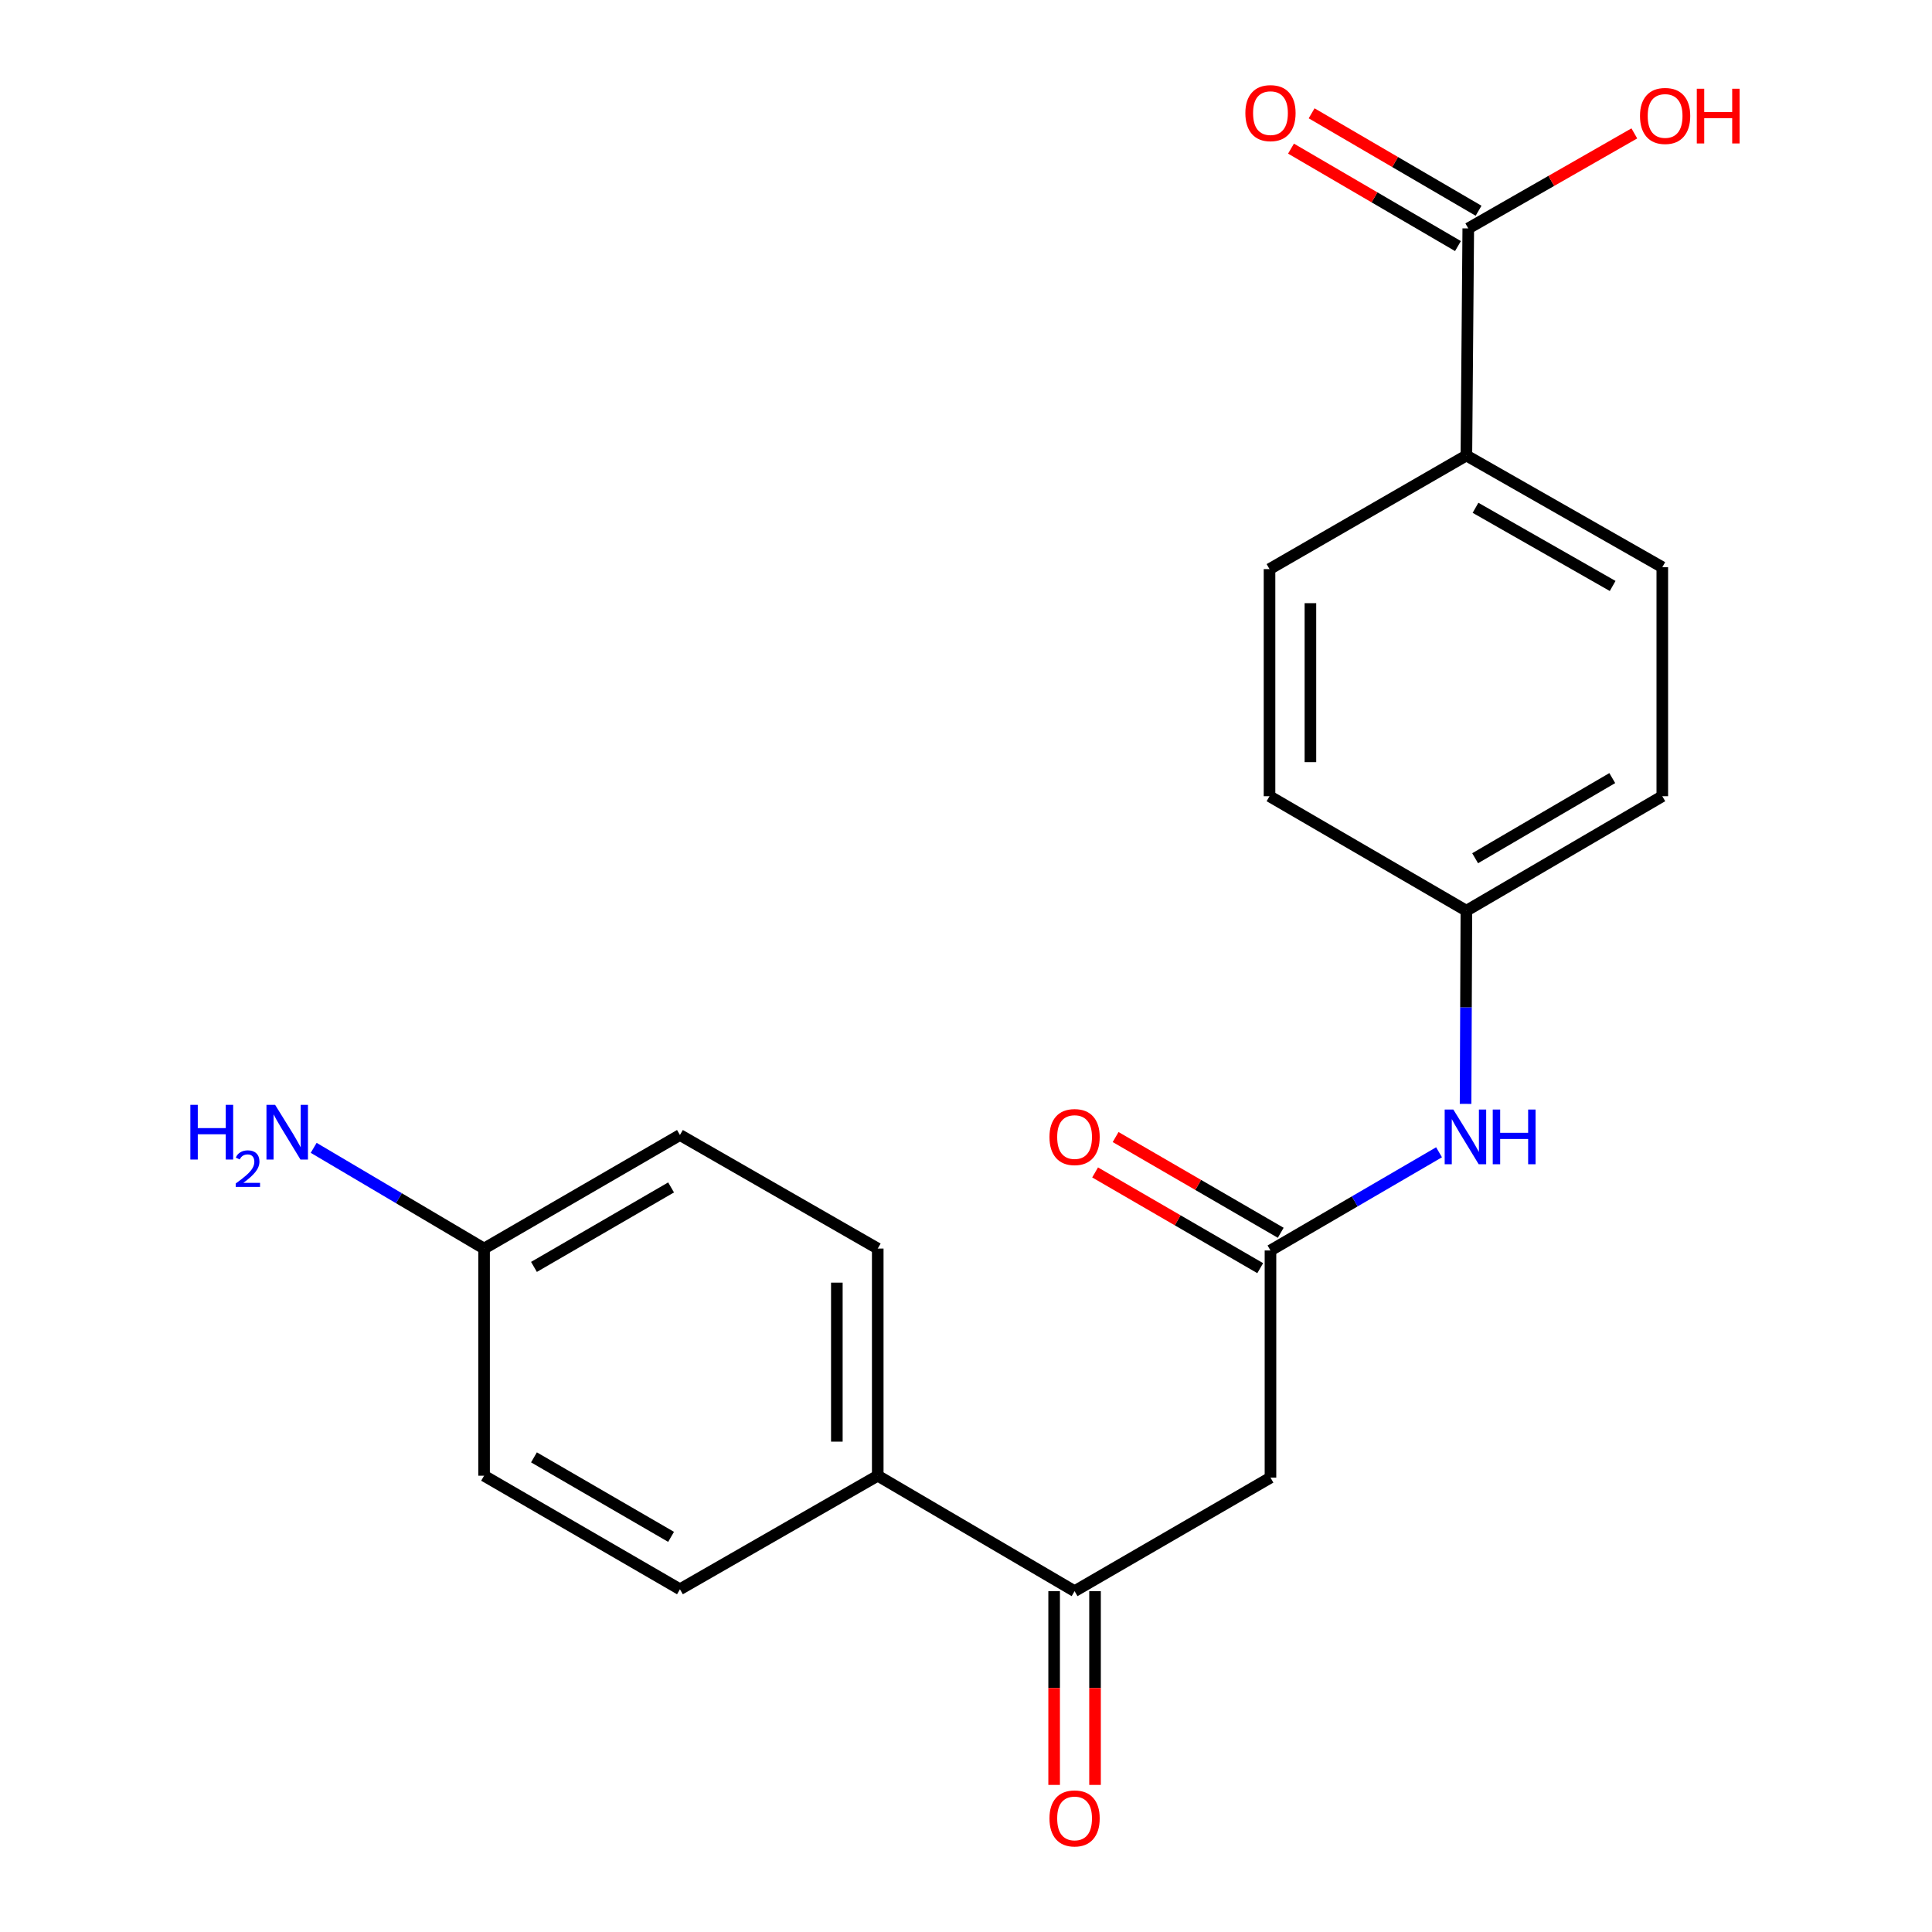 <?xml version='1.0' encoding='iso-8859-1'?>
<svg version='1.1' baseProfile='full'
              xmlns='http://www.w3.org/2000/svg'
                      xmlns:rdkit='http://www.rdkit.org/xml'
                      xmlns:xlink='http://www.w3.org/1999/xlink'
                  xml:space='preserve'
width='1000px' height='1000px' viewBox='0 0 1000 1000'>
<!-- END OF HEADER -->
<rect style='opacity:1.0;fill:#FFFFFF;stroke:none' width='1000' height='1000' x='0' y='0'> </rect>
<path class='bond-0' d='M 657.595,764.804 L 657.595,647.242' style='fill:none;fill-rule:evenodd;stroke:#000000;stroke-width:6px;stroke-linecap:butt;stroke-linejoin:miter;stroke-opacity:1' />
<path class='bond-1' d='M 657.595,764.804 L 556.203,823.578' style='fill:none;fill-rule:evenodd;stroke:#000000;stroke-width:6px;stroke-linecap:butt;stroke-linejoin:miter;stroke-opacity:1' />
<path class='bond-3' d='M 657.595,647.242 L 701.22,621.828' style='fill:none;fill-rule:evenodd;stroke:#000000;stroke-width:6px;stroke-linecap:butt;stroke-linejoin:miter;stroke-opacity:1' />
<path class='bond-3' d='M 701.22,621.828 L 744.845,596.414' style='fill:none;fill-rule:evenodd;stroke:#0000FF;stroke-width:6px;stroke-linecap:butt;stroke-linejoin:miter;stroke-opacity:1' />
<path class='bond-6' d='M 662.903,638.086 L 620.172,613.311' style='fill:none;fill-rule:evenodd;stroke:#000000;stroke-width:6px;stroke-linecap:butt;stroke-linejoin:miter;stroke-opacity:1' />
<path class='bond-6' d='M 620.172,613.311 L 577.442,588.536' style='fill:none;fill-rule:evenodd;stroke:#FF0000;stroke-width:6px;stroke-linecap:butt;stroke-linejoin:miter;stroke-opacity:1' />
<path class='bond-6' d='M 652.286,656.398 L 609.555,631.623' style='fill:none;fill-rule:evenodd;stroke:#000000;stroke-width:6px;stroke-linecap:butt;stroke-linejoin:miter;stroke-opacity:1' />
<path class='bond-6' d='M 609.555,631.623 L 566.824,606.848' style='fill:none;fill-rule:evenodd;stroke:#FF0000;stroke-width:6px;stroke-linecap:butt;stroke-linejoin:miter;stroke-opacity:1' />
<path class='bond-5' d='M 556.203,823.578 L 454.317,763.827' style='fill:none;fill-rule:evenodd;stroke:#000000;stroke-width:6px;stroke-linecap:butt;stroke-linejoin:miter;stroke-opacity:1' />
<path class='bond-8' d='M 545.619,823.578 L 545.619,873.724' style='fill:none;fill-rule:evenodd;stroke:#000000;stroke-width:6px;stroke-linecap:butt;stroke-linejoin:miter;stroke-opacity:1' />
<path class='bond-8' d='M 545.619,873.724 L 545.619,923.869' style='fill:none;fill-rule:evenodd;stroke:#FF0000;stroke-width:6px;stroke-linecap:butt;stroke-linejoin:miter;stroke-opacity:1' />
<path class='bond-8' d='M 566.787,823.578 L 566.787,873.724' style='fill:none;fill-rule:evenodd;stroke:#000000;stroke-width:6px;stroke-linecap:butt;stroke-linejoin:miter;stroke-opacity:1' />
<path class='bond-8' d='M 566.787,873.724 L 566.787,923.869' style='fill:none;fill-rule:evenodd;stroke:#FF0000;stroke-width:6px;stroke-linecap:butt;stroke-linejoin:miter;stroke-opacity:1' />
<path class='bond-2' d='M 759.974,118.223 L 758.998,235.773' style='fill:none;fill-rule:evenodd;stroke:#000000;stroke-width:6px;stroke-linecap:butt;stroke-linejoin:miter;stroke-opacity:1' />
<path class='bond-7' d='M 765.309,109.082 L 722.101,83.865' style='fill:none;fill-rule:evenodd;stroke:#000000;stroke-width:6px;stroke-linecap:butt;stroke-linejoin:miter;stroke-opacity:1' />
<path class='bond-7' d='M 722.101,83.865 L 678.893,58.648' style='fill:none;fill-rule:evenodd;stroke:#FF0000;stroke-width:6px;stroke-linecap:butt;stroke-linejoin:miter;stroke-opacity:1' />
<path class='bond-7' d='M 754.639,127.364 L 711.431,102.147' style='fill:none;fill-rule:evenodd;stroke:#000000;stroke-width:6px;stroke-linecap:butt;stroke-linejoin:miter;stroke-opacity:1' />
<path class='bond-7' d='M 711.431,102.147 L 668.223,76.93' style='fill:none;fill-rule:evenodd;stroke:#FF0000;stroke-width:6px;stroke-linecap:butt;stroke-linejoin:miter;stroke-opacity:1' />
<path class='bond-14' d='M 759.974,118.223 L 802.95,93.635' style='fill:none;fill-rule:evenodd;stroke:#000000;stroke-width:6px;stroke-linecap:butt;stroke-linejoin:miter;stroke-opacity:1' />
<path class='bond-14' d='M 802.95,93.635 L 845.925,69.047' style='fill:none;fill-rule:evenodd;stroke:#FF0000;stroke-width:6px;stroke-linecap:butt;stroke-linejoin:miter;stroke-opacity:1' />
<path class='bond-13' d='M 758.576,571.369 L 758.787,521.379' style='fill:none;fill-rule:evenodd;stroke:#0000FF;stroke-width:6px;stroke-linecap:butt;stroke-linejoin:miter;stroke-opacity:1' />
<path class='bond-13' d='M 758.787,521.379 L 758.998,471.389' style='fill:none;fill-rule:evenodd;stroke:#000000;stroke-width:6px;stroke-linecap:butt;stroke-linejoin:miter;stroke-opacity:1' />
<path class='bond-4' d='M 758.998,235.773 L 860.401,293.583' style='fill:none;fill-rule:evenodd;stroke:#000000;stroke-width:6px;stroke-linecap:butt;stroke-linejoin:miter;stroke-opacity:1' />
<path class='bond-4' d='M 763.725,262.833 L 834.707,303.3' style='fill:none;fill-rule:evenodd;stroke:#000000;stroke-width:6px;stroke-linecap:butt;stroke-linejoin:miter;stroke-opacity:1' />
<path class='bond-22' d='M 758.998,235.773 L 657.101,294.571' style='fill:none;fill-rule:evenodd;stroke:#000000;stroke-width:6px;stroke-linecap:butt;stroke-linejoin:miter;stroke-opacity:1' />
<path class='bond-11' d='M 454.317,763.827 L 454.317,646.255' style='fill:none;fill-rule:evenodd;stroke:#000000;stroke-width:6px;stroke-linecap:butt;stroke-linejoin:miter;stroke-opacity:1' />
<path class='bond-11' d='M 433.15,746.192 L 433.15,663.891' style='fill:none;fill-rule:evenodd;stroke:#000000;stroke-width:6px;stroke-linecap:butt;stroke-linejoin:miter;stroke-opacity:1' />
<path class='bond-12' d='M 454.317,763.827 L 351.938,822.602' style='fill:none;fill-rule:evenodd;stroke:#000000;stroke-width:6px;stroke-linecap:butt;stroke-linejoin:miter;stroke-opacity:1' />
<path class='bond-9' d='M 860.401,293.583 L 860.401,412.12' style='fill:none;fill-rule:evenodd;stroke:#000000;stroke-width:6px;stroke-linecap:butt;stroke-linejoin:miter;stroke-opacity:1' />
<path class='bond-10' d='M 657.101,294.571 L 657.101,412.12' style='fill:none;fill-rule:evenodd;stroke:#000000;stroke-width:6px;stroke-linecap:butt;stroke-linejoin:miter;stroke-opacity:1' />
<path class='bond-10' d='M 678.268,312.203 L 678.268,394.488' style='fill:none;fill-rule:evenodd;stroke:#000000;stroke-width:6px;stroke-linecap:butt;stroke-linejoin:miter;stroke-opacity:1' />
<path class='bond-20' d='M 454.317,646.255 L 351.938,587.48' style='fill:none;fill-rule:evenodd;stroke:#000000;stroke-width:6px;stroke-linecap:butt;stroke-linejoin:miter;stroke-opacity:1' />
<path class='bond-19' d='M 351.938,822.602 L 250.558,763.827' style='fill:none;fill-rule:evenodd;stroke:#000000;stroke-width:6px;stroke-linecap:butt;stroke-linejoin:miter;stroke-opacity:1' />
<path class='bond-19' d='M 347.348,795.474 L 276.382,754.331' style='fill:none;fill-rule:evenodd;stroke:#000000;stroke-width:6px;stroke-linecap:butt;stroke-linejoin:miter;stroke-opacity:1' />
<path class='bond-17' d='M 758.998,471.389 L 657.101,412.12' style='fill:none;fill-rule:evenodd;stroke:#000000;stroke-width:6px;stroke-linecap:butt;stroke-linejoin:miter;stroke-opacity:1' />
<path class='bond-18' d='M 758.998,471.389 L 860.401,412.12' style='fill:none;fill-rule:evenodd;stroke:#000000;stroke-width:6px;stroke-linecap:butt;stroke-linejoin:miter;stroke-opacity:1' />
<path class='bond-18' d='M 763.527,444.224 L 834.51,402.736' style='fill:none;fill-rule:evenodd;stroke:#000000;stroke-width:6px;stroke-linecap:butt;stroke-linejoin:miter;stroke-opacity:1' />
<path class='bond-15' d='M 250.558,646.255 L 250.558,763.827' style='fill:none;fill-rule:evenodd;stroke:#000000;stroke-width:6px;stroke-linecap:butt;stroke-linejoin:miter;stroke-opacity:1' />
<path class='bond-16' d='M 250.558,646.255 L 206.459,620.187' style='fill:none;fill-rule:evenodd;stroke:#000000;stroke-width:6px;stroke-linecap:butt;stroke-linejoin:miter;stroke-opacity:1' />
<path class='bond-16' d='M 206.459,620.187 L 162.36,594.119' style='fill:none;fill-rule:evenodd;stroke:#0000FF;stroke-width:6px;stroke-linecap:butt;stroke-linejoin:miter;stroke-opacity:1' />
<path class='bond-21' d='M 250.558,646.255 L 351.938,587.48' style='fill:none;fill-rule:evenodd;stroke:#000000;stroke-width:6px;stroke-linecap:butt;stroke-linejoin:miter;stroke-opacity:1' />
<path class='bond-21' d='M 276.382,655.751 L 347.348,614.609' style='fill:none;fill-rule:evenodd;stroke:#000000;stroke-width:6px;stroke-linecap:butt;stroke-linejoin:miter;stroke-opacity:1' />
<path  class='atom-4' d='M 752.244 574.296
L 761.524 589.296
Q 762.444 590.776, 763.924 593.456
Q 765.404 596.136, 765.484 596.296
L 765.484 574.296
L 769.244 574.296
L 769.244 602.616
L 765.364 602.616
L 755.404 586.216
Q 754.244 584.296, 753.004 582.096
Q 751.804 579.896, 751.444 579.216
L 751.444 602.616
L 747.764 602.616
L 747.764 574.296
L 752.244 574.296
' fill='#0000FF'/>
<path  class='atom-4' d='M 772.644 574.296
L 776.484 574.296
L 776.484 586.336
L 790.964 586.336
L 790.964 574.296
L 794.804 574.296
L 794.804 602.616
L 790.964 602.616
L 790.964 589.536
L 776.484 589.536
L 776.484 602.616
L 772.644 602.616
L 772.644 574.296
' fill='#0000FF'/>
<path  class='atom-7' d='M 543.203 588.536
Q 543.203 581.736, 546.563 577.936
Q 549.923 574.136, 556.203 574.136
Q 562.483 574.136, 565.843 577.936
Q 569.203 581.736, 569.203 588.536
Q 569.203 595.416, 565.803 599.336
Q 562.403 603.216, 556.203 603.216
Q 549.963 603.216, 546.563 599.336
Q 543.203 595.456, 543.203 588.536
M 556.203 600.016
Q 560.523 600.016, 562.843 597.136
Q 565.203 594.216, 565.203 588.536
Q 565.203 582.976, 562.843 580.176
Q 560.523 577.336, 556.203 577.336
Q 551.883 577.336, 549.523 580.136
Q 547.203 582.936, 547.203 588.536
Q 547.203 594.256, 549.523 597.136
Q 551.883 600.016, 556.203 600.016
' fill='#FF0000'/>
<path  class='atom-8' d='M 644.595 58.552
Q 644.595 51.752, 647.955 47.952
Q 651.315 44.152, 657.595 44.152
Q 663.875 44.152, 667.235 47.952
Q 670.595 51.752, 670.595 58.552
Q 670.595 65.432, 667.195 69.352
Q 663.795 73.232, 657.595 73.232
Q 651.355 73.232, 647.955 69.352
Q 644.595 65.472, 644.595 58.552
M 657.595 70.032
Q 661.915 70.032, 664.235 67.152
Q 666.595 64.232, 666.595 58.552
Q 666.595 52.992, 664.235 50.192
Q 661.915 47.352, 657.595 47.352
Q 653.275 47.352, 650.915 50.152
Q 648.595 52.952, 648.595 58.552
Q 648.595 64.272, 650.915 67.152
Q 653.275 70.032, 657.595 70.032
' fill='#FF0000'/>
<path  class='atom-9' d='M 543.203 941.208
Q 543.203 934.408, 546.563 930.608
Q 549.923 926.808, 556.203 926.808
Q 562.483 926.808, 565.843 930.608
Q 569.203 934.408, 569.203 941.208
Q 569.203 948.088, 565.803 952.008
Q 562.403 955.888, 556.203 955.888
Q 549.963 955.888, 546.563 952.008
Q 543.203 948.128, 543.203 941.208
M 556.203 952.688
Q 560.523 952.688, 562.843 949.808
Q 565.203 946.888, 565.203 941.208
Q 565.203 935.648, 562.843 932.848
Q 560.523 930.008, 556.203 930.008
Q 551.883 930.008, 549.523 932.808
Q 547.203 935.608, 547.203 941.208
Q 547.203 946.928, 549.523 949.808
Q 551.883 952.688, 556.203 952.688
' fill='#FF0000'/>
<path  class='atom-15' d='M 848.86 60.011
Q 848.86 53.211, 852.22 49.411
Q 855.58 45.611, 861.86 45.611
Q 868.14 45.611, 871.5 49.411
Q 874.86 53.211, 874.86 60.011
Q 874.86 66.891, 871.46 70.811
Q 868.06 74.691, 861.86 74.691
Q 855.62 74.691, 852.22 70.811
Q 848.86 66.931, 848.86 60.011
M 861.86 71.491
Q 866.18 71.491, 868.5 68.611
Q 870.86 65.691, 870.86 60.011
Q 870.86 54.451, 868.5 51.651
Q 866.18 48.811, 861.86 48.811
Q 857.54 48.811, 855.18 51.611
Q 852.86 54.411, 852.86 60.011
Q 852.86 65.731, 855.18 68.611
Q 857.54 71.491, 861.86 71.491
' fill='#FF0000'/>
<path  class='atom-15' d='M 878.26 45.931
L 882.1 45.931
L 882.1 57.971
L 896.58 57.971
L 896.58 45.931
L 900.42 45.931
L 900.42 74.251
L 896.58 74.251
L 896.58 61.171
L 882.1 61.171
L 882.1 74.251
L 878.26 74.251
L 878.26 45.931
' fill='#FF0000'/>
<path  class='atom-17' d='M 98.528 571.862
L 102.368 571.862
L 102.368 583.902
L 116.848 583.902
L 116.848 571.862
L 120.688 571.862
L 120.688 600.182
L 116.848 600.182
L 116.848 587.102
L 102.368 587.102
L 102.368 600.182
L 98.528 600.182
L 98.528 571.862
' fill='#0000FF'/>
<path  class='atom-17' d='M 122.061 599.188
Q 122.747 597.419, 124.384 596.442
Q 126.021 595.439, 128.291 595.439
Q 131.116 595.439, 132.7 596.97
Q 134.284 598.502, 134.284 601.221
Q 134.284 603.993, 132.225 606.58
Q 130.192 609.167, 125.968 612.23
L 134.601 612.23
L 134.601 614.342
L 122.008 614.342
L 122.008 612.573
Q 125.493 610.091, 127.552 608.243
Q 129.638 606.395, 130.641 604.732
Q 131.644 603.069, 131.644 601.353
Q 131.644 599.558, 130.746 598.554
Q 129.849 597.551, 128.291 597.551
Q 126.786 597.551, 125.783 598.158
Q 124.78 598.766, 124.067 600.112
L 122.061 599.188
' fill='#0000FF'/>
<path  class='atom-17' d='M 142.401 571.862
L 151.681 586.862
Q 152.601 588.342, 154.081 591.022
Q 155.561 593.702, 155.641 593.862
L 155.641 571.862
L 159.401 571.862
L 159.401 600.182
L 155.521 600.182
L 145.561 583.782
Q 144.401 581.862, 143.161 579.662
Q 141.961 577.462, 141.601 576.782
L 141.601 600.182
L 137.921 600.182
L 137.921 571.862
L 142.401 571.862
' fill='#0000FF'/>
</svg>
